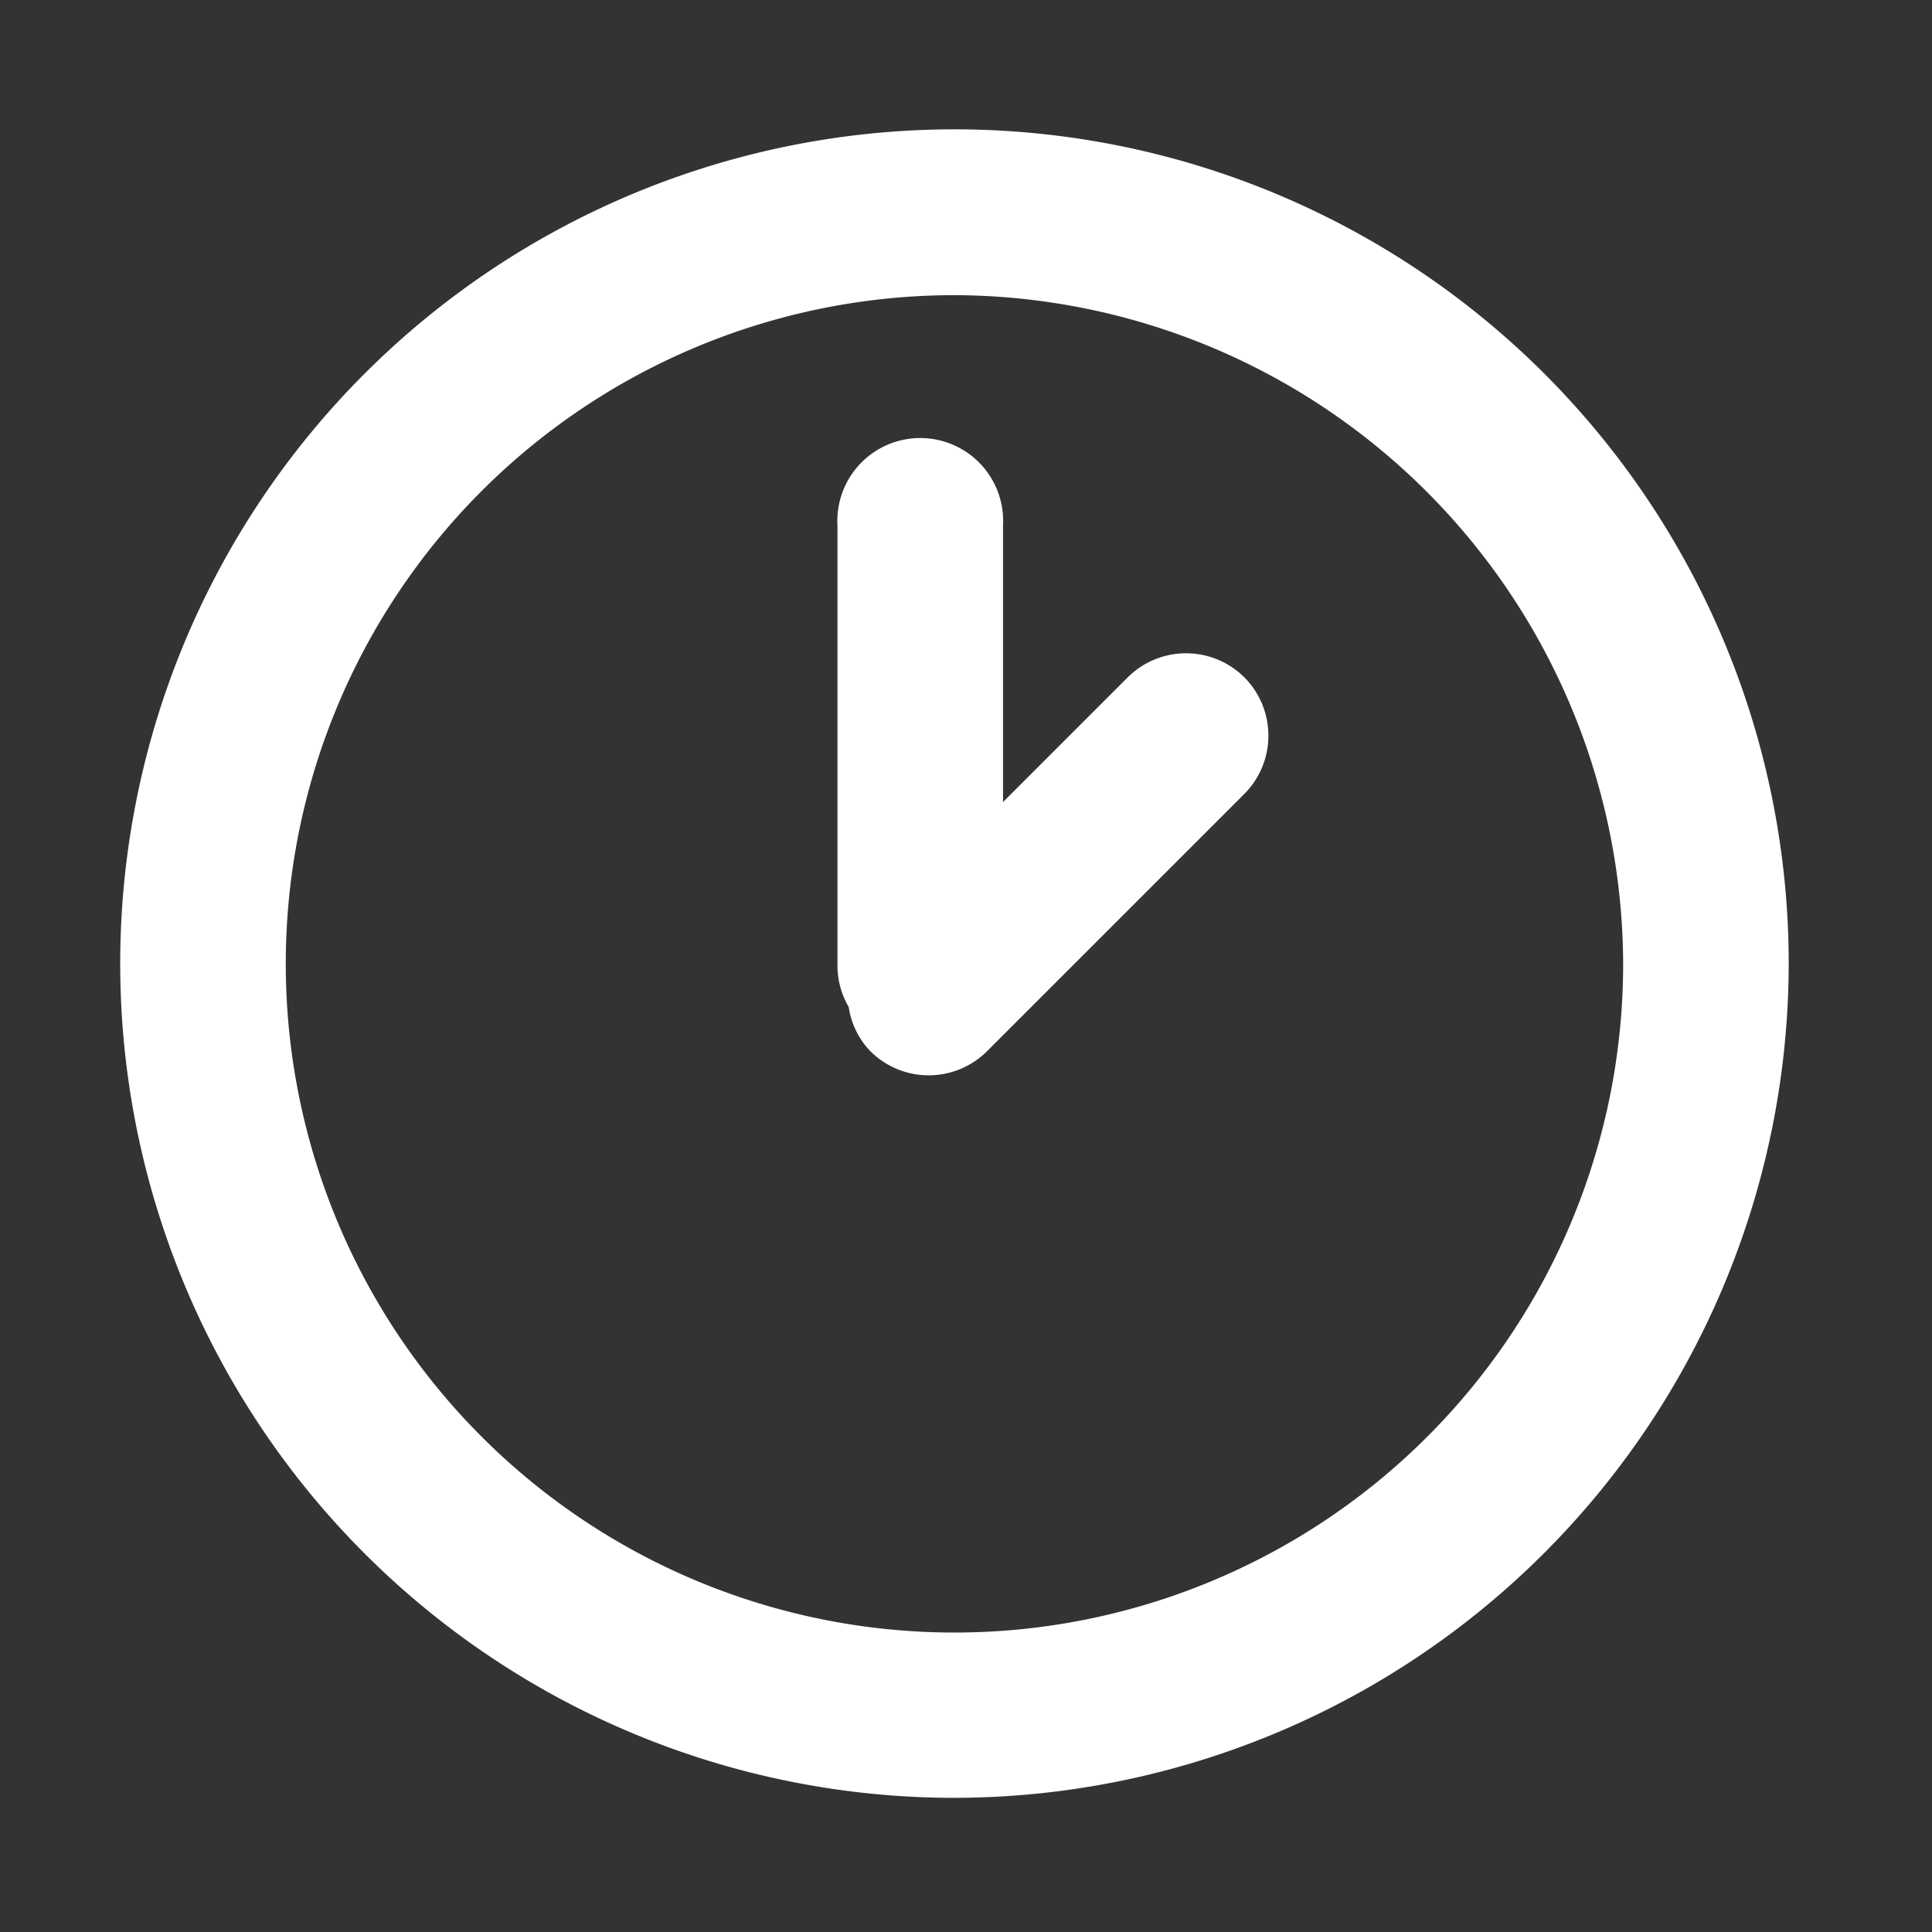<svg id="Layer_1" data-name="Layer 1" xmlns="http://www.w3.org/2000/svg" viewBox="0 0 72 72"><rect x="0" y="0" width="72" height="72" fill="#333333" stroke="none"/><defs><style>.cls-1{fill:#fff;}</style></defs><title>timeicon</title><path class="cls-1" d="M35.56,67A31.09,31.09,0,1,1,66.66,35.94,31.13,31.13,0,0,1,35.56,67Zm0-56A24.92,24.92,0,1,0,60.49,35.94,25,25,0,0,0,35.56,11Z"/><path class="cls-1" d="M46.38,25.25a3.08,3.08,0,0,0-4.36,0l-4.64,4.64V19.59a3.09,3.09,0,1,0-6.17,0V36a3.05,3.05,0,0,0,.42,1.53,3,3,0,0,0,.8,1.64,3.08,3.08,0,0,0,4.36,0l9.6-9.6A3.08,3.08,0,0,0,46.38,25.25Z"/></svg>